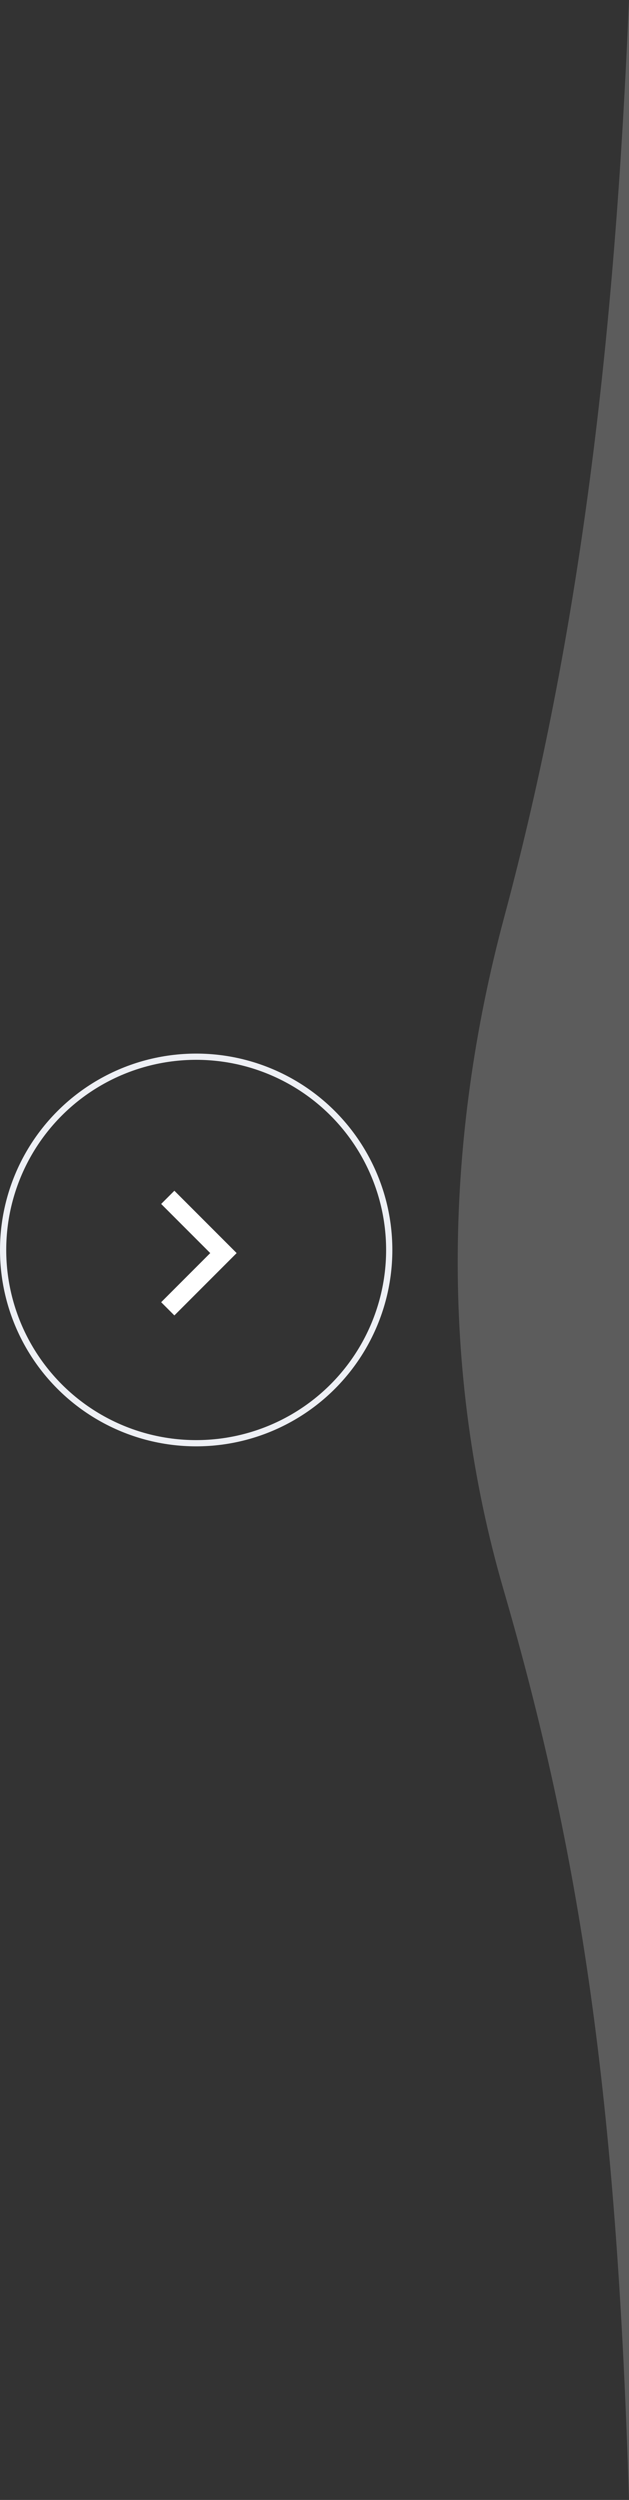 <svg width="101" height="401" viewBox="0 0 101 401" fill="none" xmlns="http://www.w3.org/2000/svg">
<rect x="0" y="0" width="101" height="401" fill="#333333" stroke="none"/>
<path d="M80.952 147.15C93.195 101.575 98.733 54.411 101 0V401C99.013 336.095 93.189 297.422 80.833 254.917C70.616 219.775 71.458 182.494 80.952 147.15Z" fill="white" fill-opacity="0.2"/>
<circle cx="31.5" cy="200.5" r="31" stroke="#EEF0F5"/>
<g clip-path="url(#clip0_42622_9646)">
<path d="M25.879 193.12L33.759 201L25.879 208.88L27.999 211L37.999 201L27.999 191L25.879 193.12Z" fill="white"/>
</g>
<defs>
<clipPath id="clip0_42622_9646">
<rect width="24" height="24" fill="white" transform="translate(20 189)"/>
</clipPath>
</defs>
</svg>

